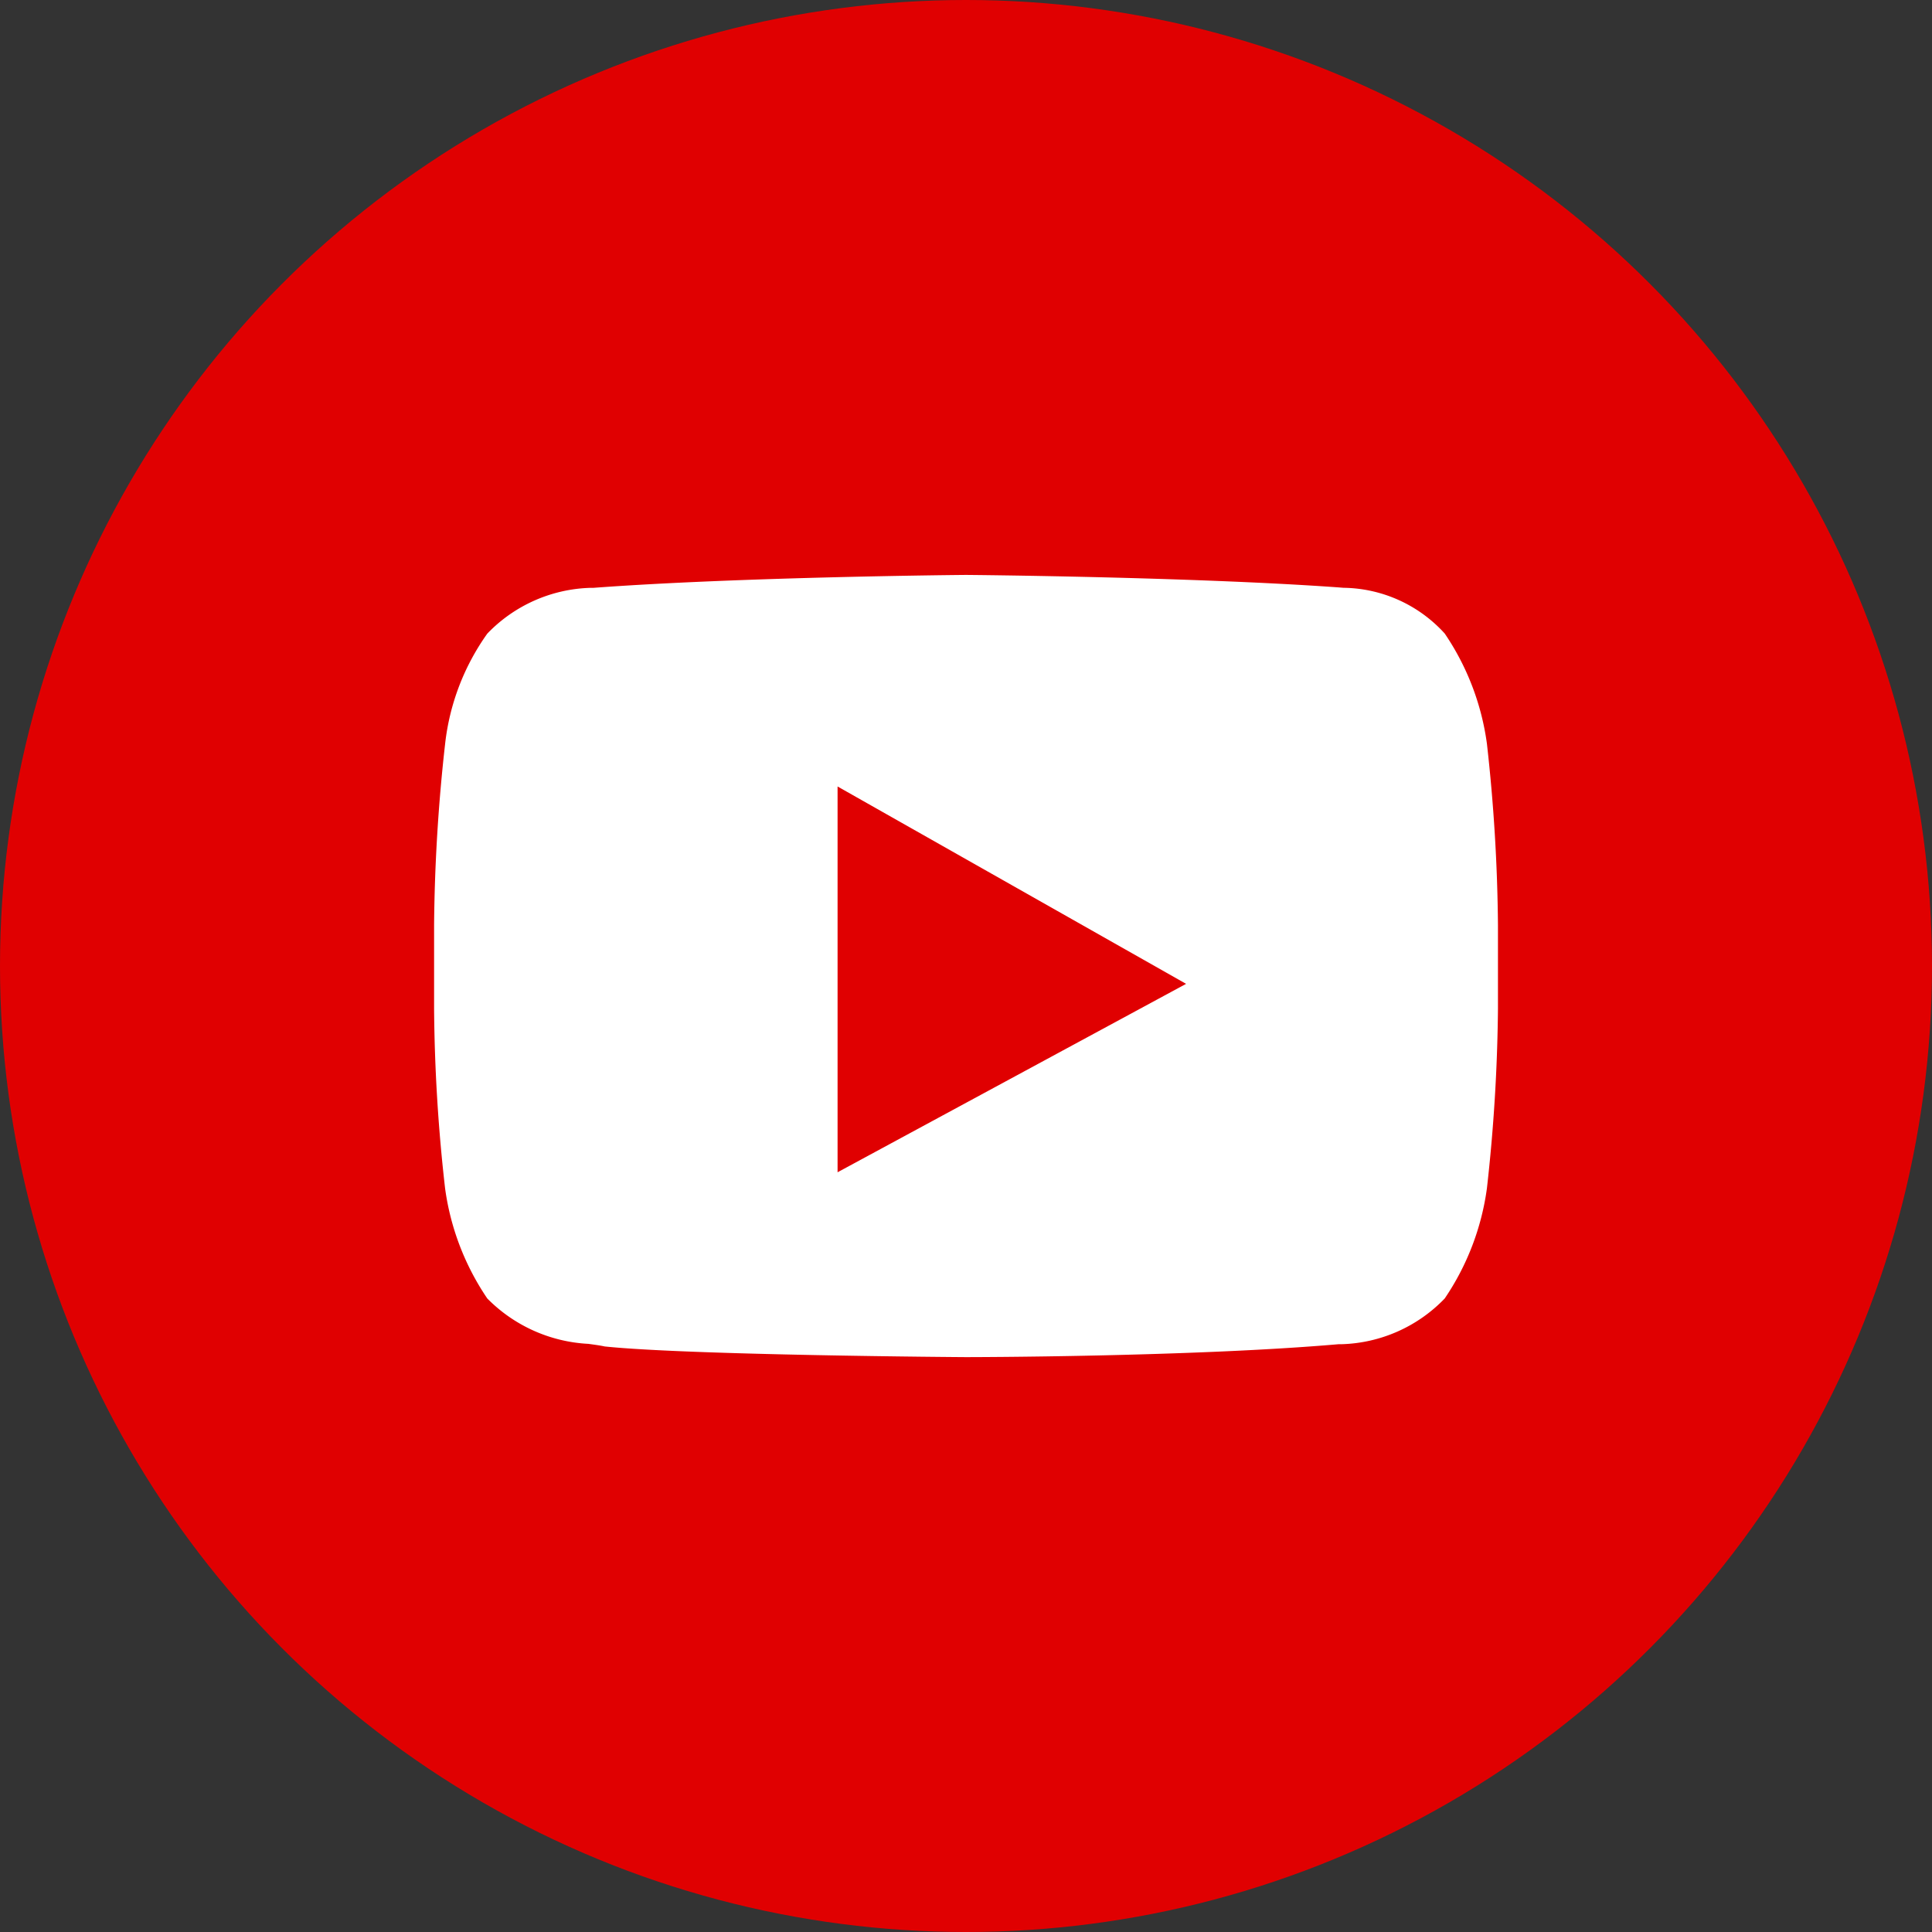 <svg xmlns="http://www.w3.org/2000/svg" width="38" height="38" viewBox="0 0 38 38">
  <rect x="0" y="0" width="38" height="38" fill="#333333" stroke="none"/>
  <g id="Group_1072" data-name="Group 1072" transform="translate(-242 -5745)">
    <circle id="Ellipse_216" data-name="Ellipse 216" cx="19" cy="19" r="19" transform="translate(242 5745)" fill="#e00001"/>
    <path id="Youtube" d="M10.462,15.385h0c-.054,0-5.467-.037-7.107-.21-.088-.02-.2-.034-.32-.051a3.01,3.01,0,0,1-1.989-.893,5.072,5.072,0,0,1-.83-2.168A33.137,33.137,0,0,1,0,8.532V6.888A34.267,34.267,0,0,1,.217,3.322a4.611,4.611,0,0,1,.83-2.168,2.929,2.929,0,0,1,2.03-.9h0l.058,0C6.026.038,10.418,0,10.462,0S14.9.038,17.785.245l.1.008a2.734,2.734,0,0,1,1.993.9,5.072,5.072,0,0,1,.83,2.168,34.239,34.239,0,0,1,.217,3.567V8.532a34.043,34.043,0,0,1-.217,3.531,5.073,5.073,0,0,1-.83,2.168,2.929,2.929,0,0,1-2.03.9h0l-.058,0C14.9,15.382,10.506,15.385,10.462,15.385ZM7.936,4.161v7.588l6.855-3.706Z" transform="translate(250.538 5756.308)" fill="#fff"/>
  </g>
</svg>
